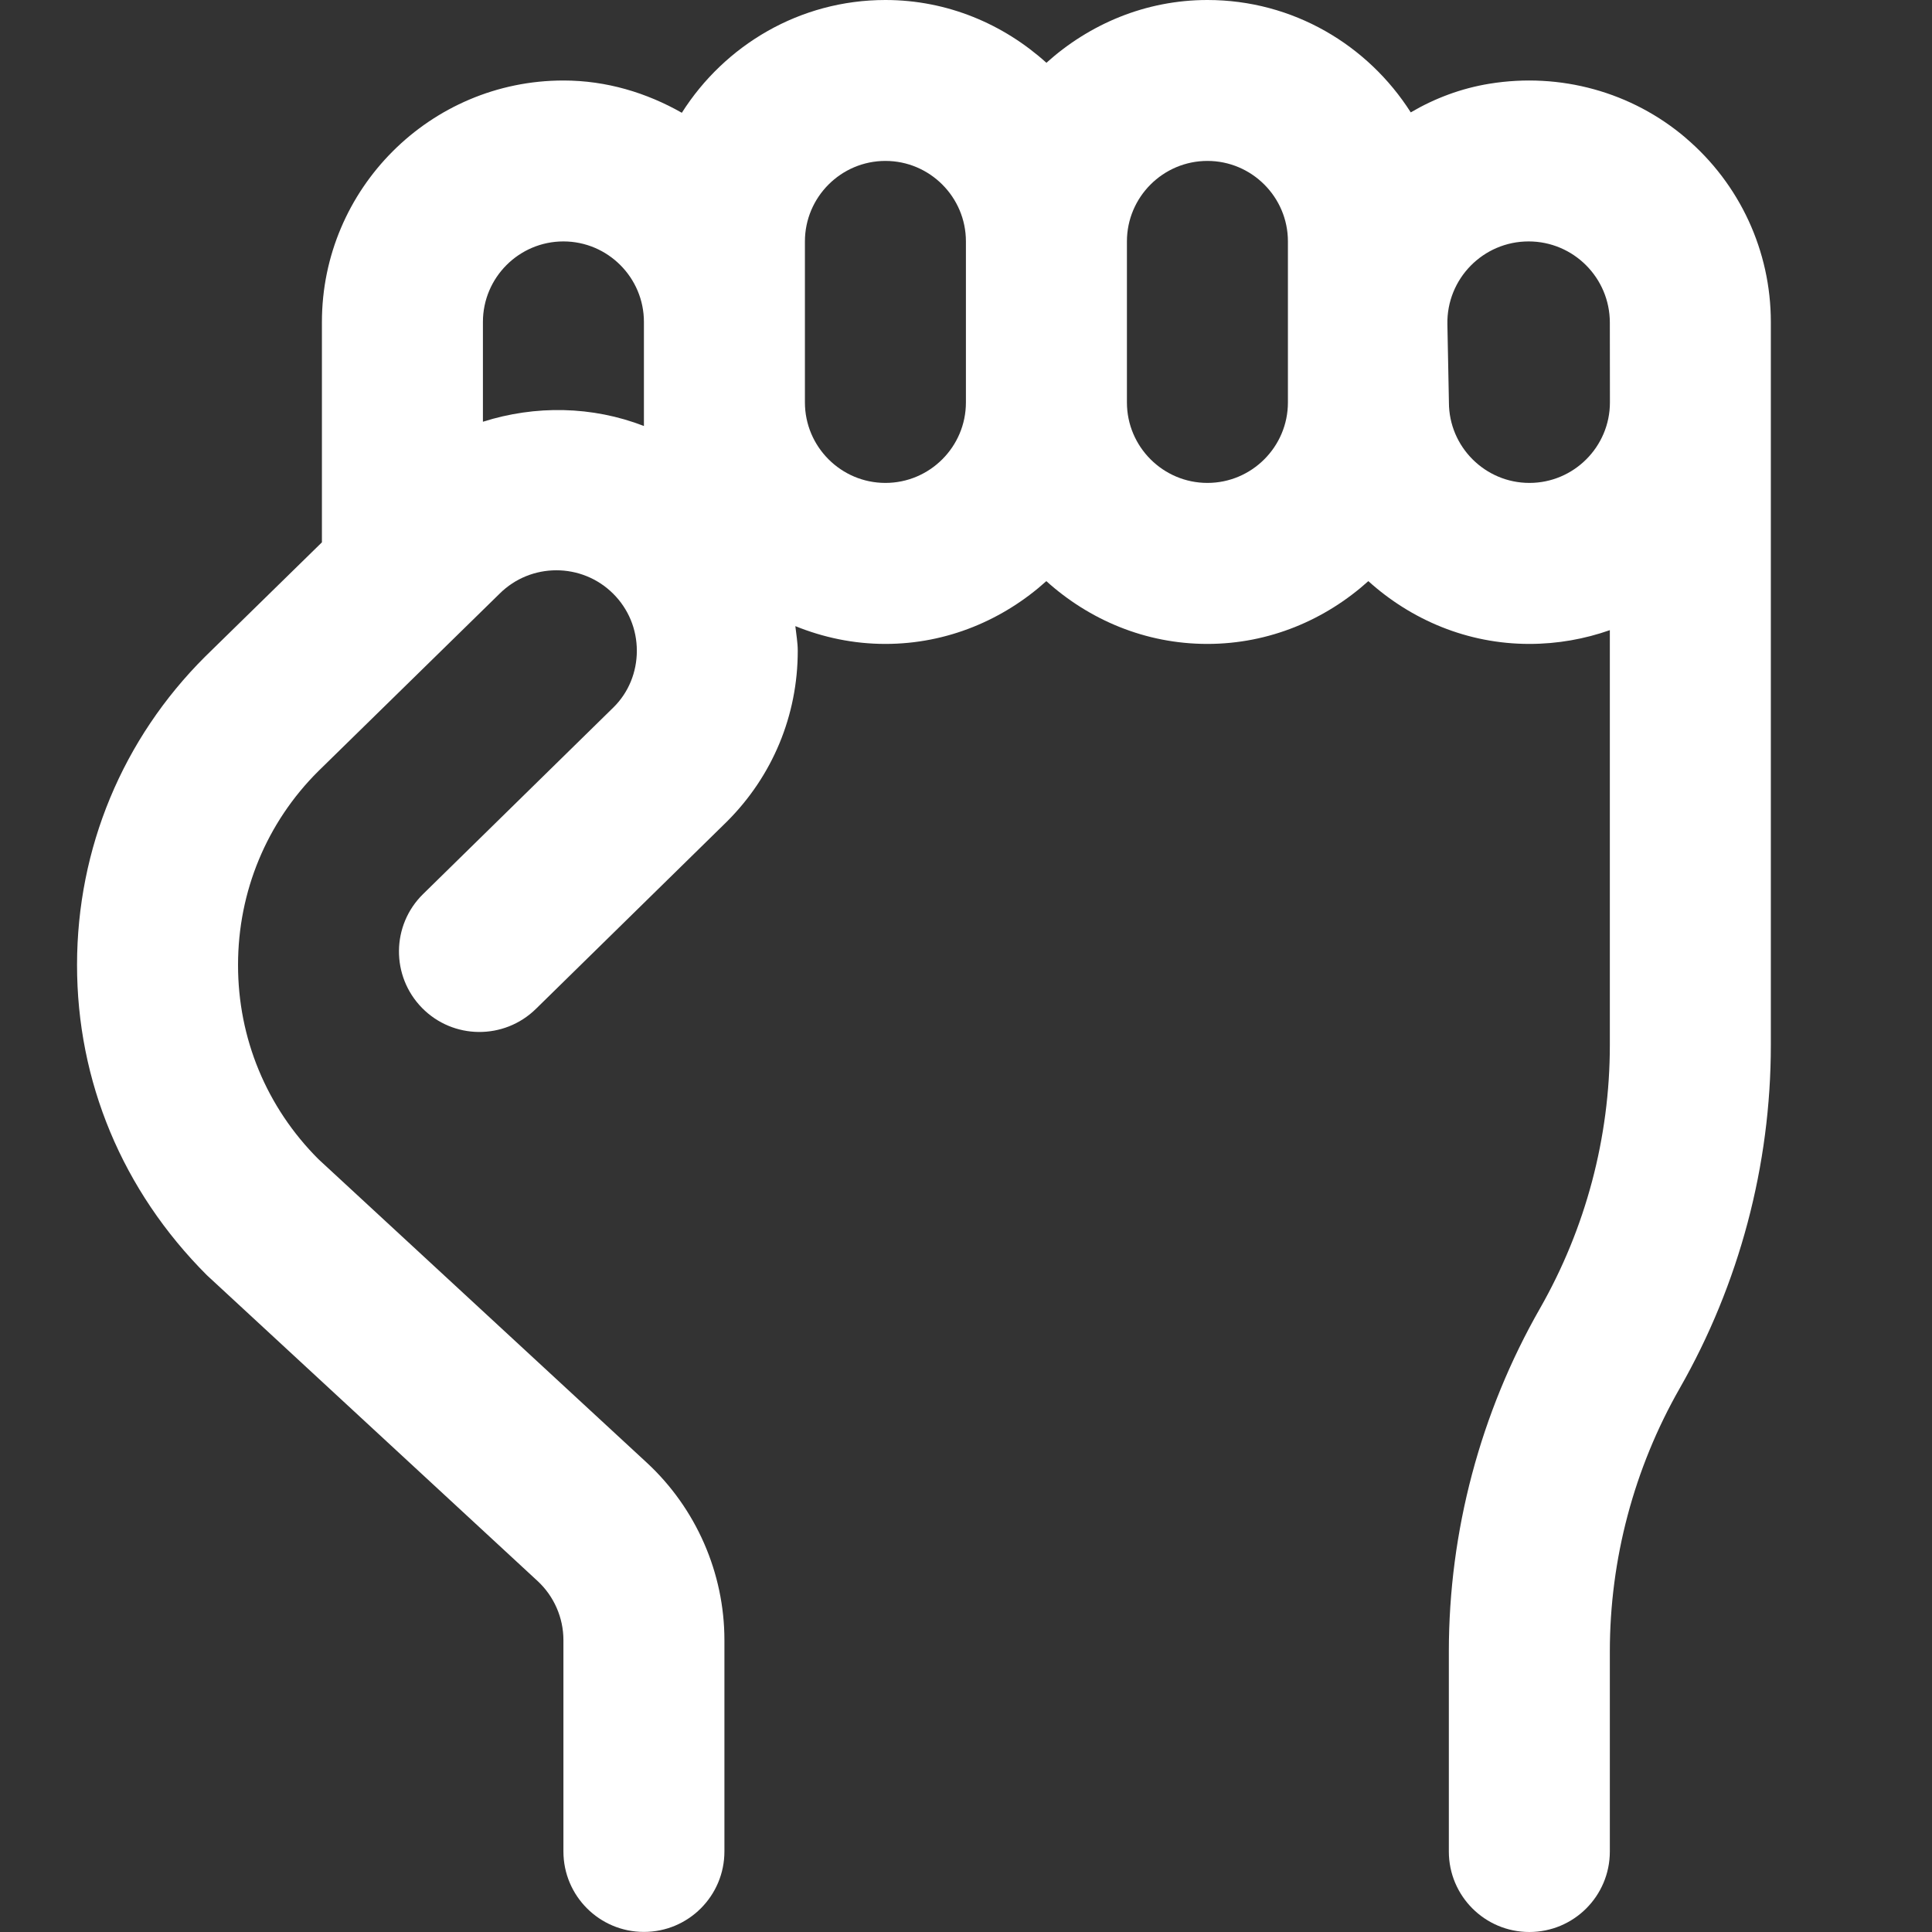 <svg xmlns="http://www.w3.org/2000/svg" width="24" height="24" viewBox="0 0 24 24" fill="none">
  <rect x="0" y="0" width="24" height="24" fill="#333333" stroke="none"/>
  <path d="M20.942 1.714C20.271 1.142 19.382 0.897 18.503 1.04C18.152 1.097 17.823 1.221 17.525 1.396C16.992 0.559 16.062 0 14.999 0C14.228 0 13.531 0.301 12.999 0.78C12.467 0.3 11.77 0 10.999 0C9.934 0 9.002 0.562 8.47 1.401C8.033 1.153 7.536 1 6.999 1C5.345 1 3.999 2.346 3.999 4V6.737L2.547 8.158C1.523 9.179 0.958 10.538 0.957 11.984C0.956 13.431 1.519 14.79 2.57 15.841L6.677 19.639C6.882 19.828 6.999 20.096 6.999 20.374V22.999C6.999 23.552 7.447 23.999 7.999 23.999C8.551 23.999 8.999 23.552 8.999 22.999V20.374C8.999 19.541 8.648 18.738 8.036 18.171L3.956 14.4C3.311 13.755 2.956 12.898 2.957 11.986C2.957 11.075 3.313 10.218 3.953 9.581L6.205 7.376C6.595 6.987 7.228 6.987 7.618 7.376C7.807 7.565 7.911 7.816 7.911 8.084C7.911 8.352 7.807 8.603 7.623 8.785L5.256 11.106C4.861 11.493 4.856 12.126 5.242 12.52C5.628 12.914 6.261 12.92 6.656 12.534L9.029 10.207C9.597 9.641 9.91 8.887 9.91 8.085C9.91 7.981 9.891 7.88 9.88 7.778C10.226 7.918 10.602 7.999 10.998 7.999C11.769 7.999 12.466 7.698 12.998 7.219C13.53 7.699 14.227 7.999 14.998 7.999C15.769 7.999 16.466 7.698 16.998 7.219C17.53 7.699 18.227 7.999 18.998 7.999C19.349 7.999 19.685 7.938 19.998 7.828V12.984C19.998 14.13 19.698 15.259 19.13 16.254C18.39 17.549 17.998 19.024 17.998 20.516V23C17.998 23.553 18.446 24 18.998 24C19.55 24 19.998 23.553 19.998 23V20.516C19.998 19.37 20.298 18.241 20.866 17.246C21.606 15.951 21.998 14.476 21.998 12.984V4C21.998 3.119 21.613 2.286 20.941 1.714H20.942ZM7.999 5.292C7.357 5.043 6.651 5.032 5.999 5.239V3.999C5.999 3.448 6.448 2.999 6.999 2.999C7.55 2.999 7.999 3.448 7.999 3.999V5.292ZM11.999 4.999C11.999 5.55 11.55 5.999 10.999 5.999C10.448 5.999 9.999 5.55 9.999 4.999V2.999C9.999 2.448 10.448 1.999 10.999 1.999C11.55 1.999 11.999 2.448 11.999 2.999V4.999ZM15.999 4.999C15.999 5.55 15.55 5.999 14.999 5.999C14.448 5.999 13.999 5.55 13.999 4.999V2.999C13.999 2.448 14.448 1.999 14.999 1.999C15.55 1.999 15.999 2.448 15.999 2.999V4.999ZM19.999 4.999C19.999 5.55 19.55 5.999 18.999 5.999C18.448 5.999 17.999 5.55 17.999 4.999L17.98 4.028C17.969 3.463 18.424 2.999 18.989 2.999C19.546 2.999 19.998 3.451 19.998 4.008L19.999 4.999Z" fill="white"/>
</svg>